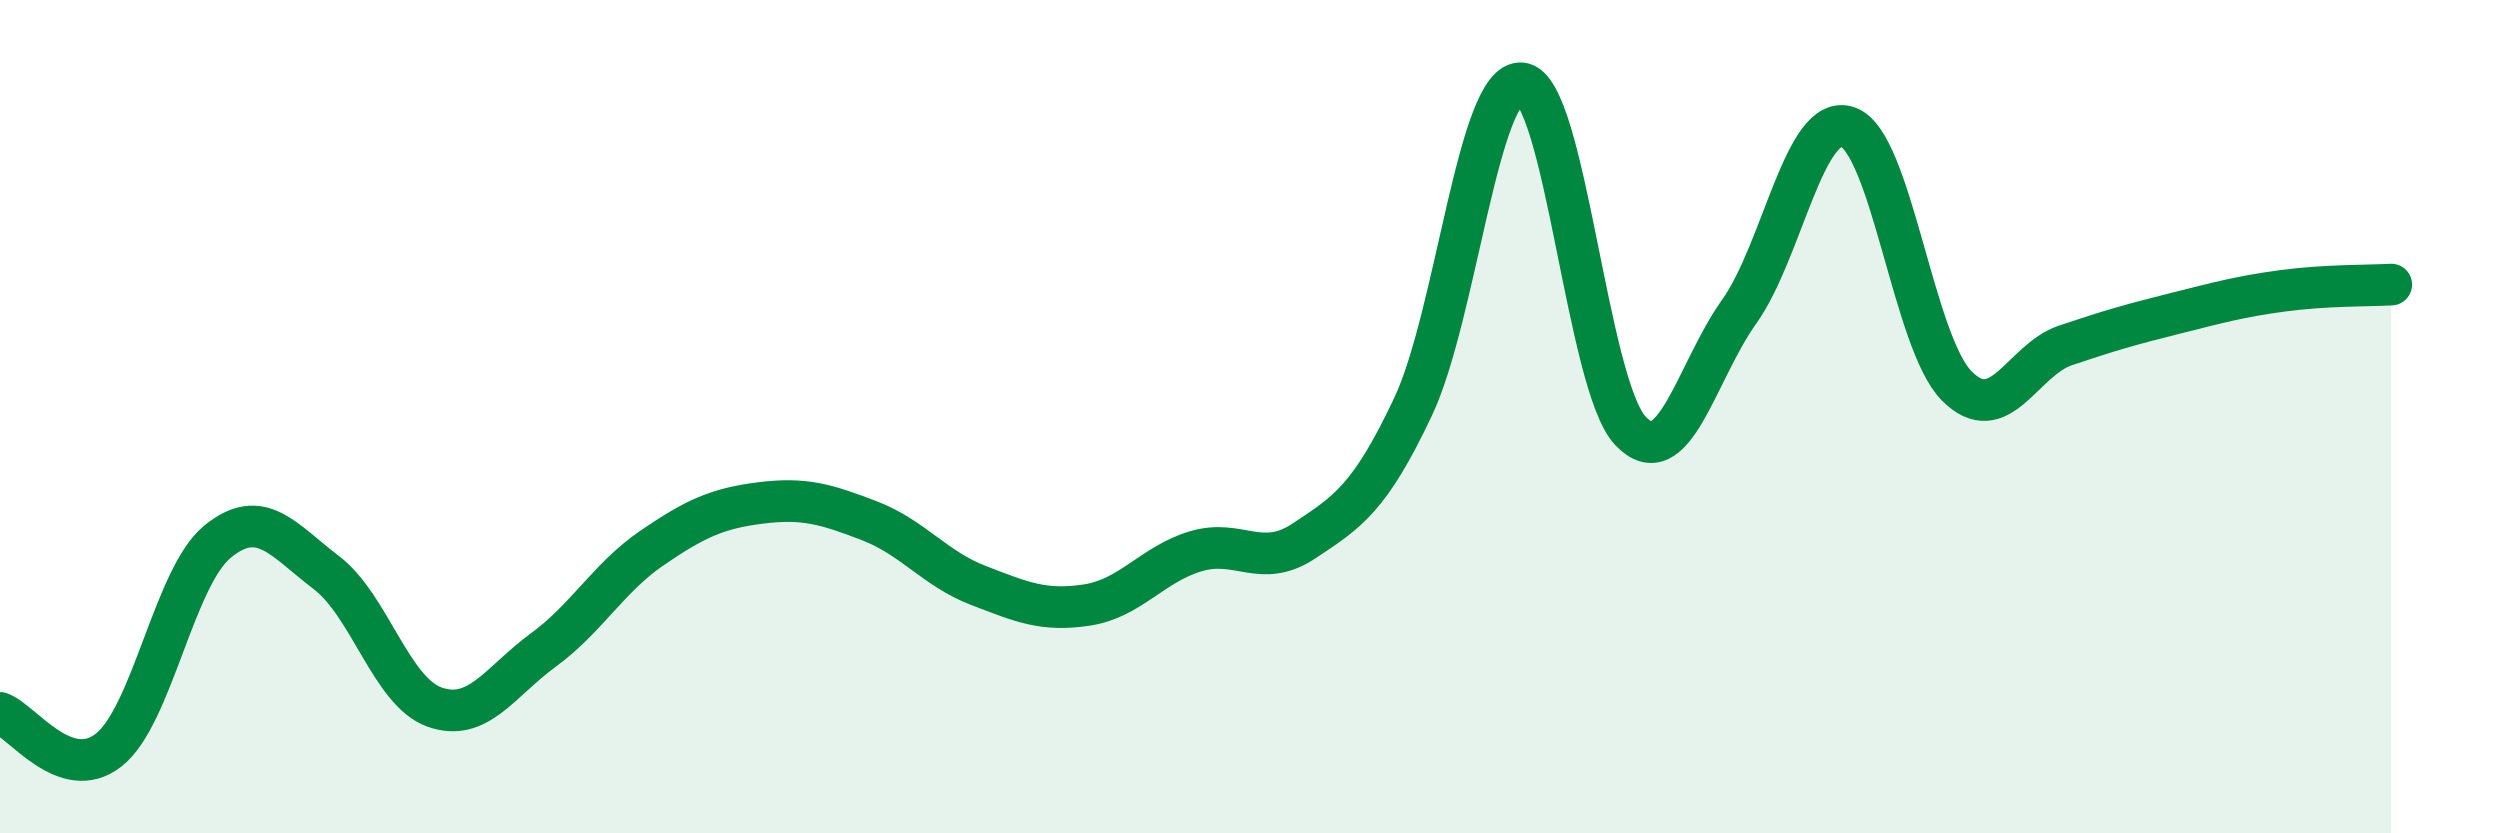 
    <svg width="60" height="20" viewBox="0 0 60 20" xmlns="http://www.w3.org/2000/svg">
      <path
        d="M 0,17.11 C 0.52,17.29 1.57,18.82 2.61,18 C 3.65,17.18 4.18,13.85 5.22,13 C 6.26,12.15 6.79,12.95 7.83,13.74 C 8.87,14.53 9.39,16.6 10.43,16.97 C 11.47,17.34 12,16.36 13.04,15.6 C 14.08,14.84 14.61,13.86 15.65,13.15 C 16.69,12.44 17.22,12.2 18.26,12.07 C 19.3,11.94 19.83,12.1 20.87,12.5 C 21.91,12.9 22.44,13.65 23.48,14.05 C 24.52,14.45 25.05,14.68 26.09,14.52 C 27.13,14.36 27.66,13.54 28.7,13.23 C 29.74,12.92 30.26,13.67 31.3,12.98 C 32.34,12.29 32.87,11.97 33.91,9.77 C 34.95,7.57 35.48,1.89 36.52,2 C 37.56,2.11 38.09,9.24 39.13,10.34 C 40.17,11.44 40.7,8.94 41.74,7.48 C 42.78,6.02 43.31,2.69 44.35,3.05 C 45.39,3.41 45.92,8.21 46.96,9.26 C 48,10.31 48.53,8.64 49.57,8.29 C 50.61,7.94 51.13,7.79 52.17,7.53 C 53.21,7.27 53.74,7.12 54.78,6.98 C 55.82,6.84 56.87,6.86 57.39,6.83L57.39 20L0 20Z"
        fill="#008740"
        opacity="0.1"
        stroke-linecap="round"
        stroke-linejoin="round"
      />
      <path
        d="M 0,17.11 C 0.52,17.29 1.57,18.82 2.61,18 C 3.65,17.18 4.18,13.85 5.22,13 C 6.26,12.15 6.79,12.95 7.83,13.74 C 8.87,14.53 9.39,16.6 10.43,16.97 C 11.47,17.34 12,16.36 13.04,15.6 C 14.08,14.84 14.61,13.86 15.65,13.15 C 16.69,12.44 17.22,12.2 18.26,12.07 C 19.3,11.94 19.83,12.1 20.87,12.5 C 21.91,12.9 22.44,13.65 23.48,14.05 C 24.52,14.45 25.05,14.68 26.09,14.52 C 27.13,14.36 27.66,13.54 28.7,13.23 C 29.74,12.92 30.26,13.67 31.3,12.98 C 32.34,12.29 32.87,11.97 33.91,9.77 C 34.95,7.57 35.48,1.89 36.52,2 C 37.56,2.11 38.09,9.24 39.13,10.34 C 40.17,11.44 40.7,8.94 41.74,7.48 C 42.78,6.02 43.31,2.69 44.35,3.05 C 45.39,3.41 45.92,8.21 46.96,9.26 C 48,10.31 48.53,8.64 49.57,8.29 C 50.61,7.94 51.13,7.79 52.17,7.53 C 53.21,7.27 53.74,7.12 54.78,6.98 C 55.82,6.84 56.87,6.86 57.39,6.83"
        stroke="#008740"
        stroke-width="1"
        fill="none"
        stroke-linecap="round"
        stroke-linejoin="round"
      />
    </svg>
  